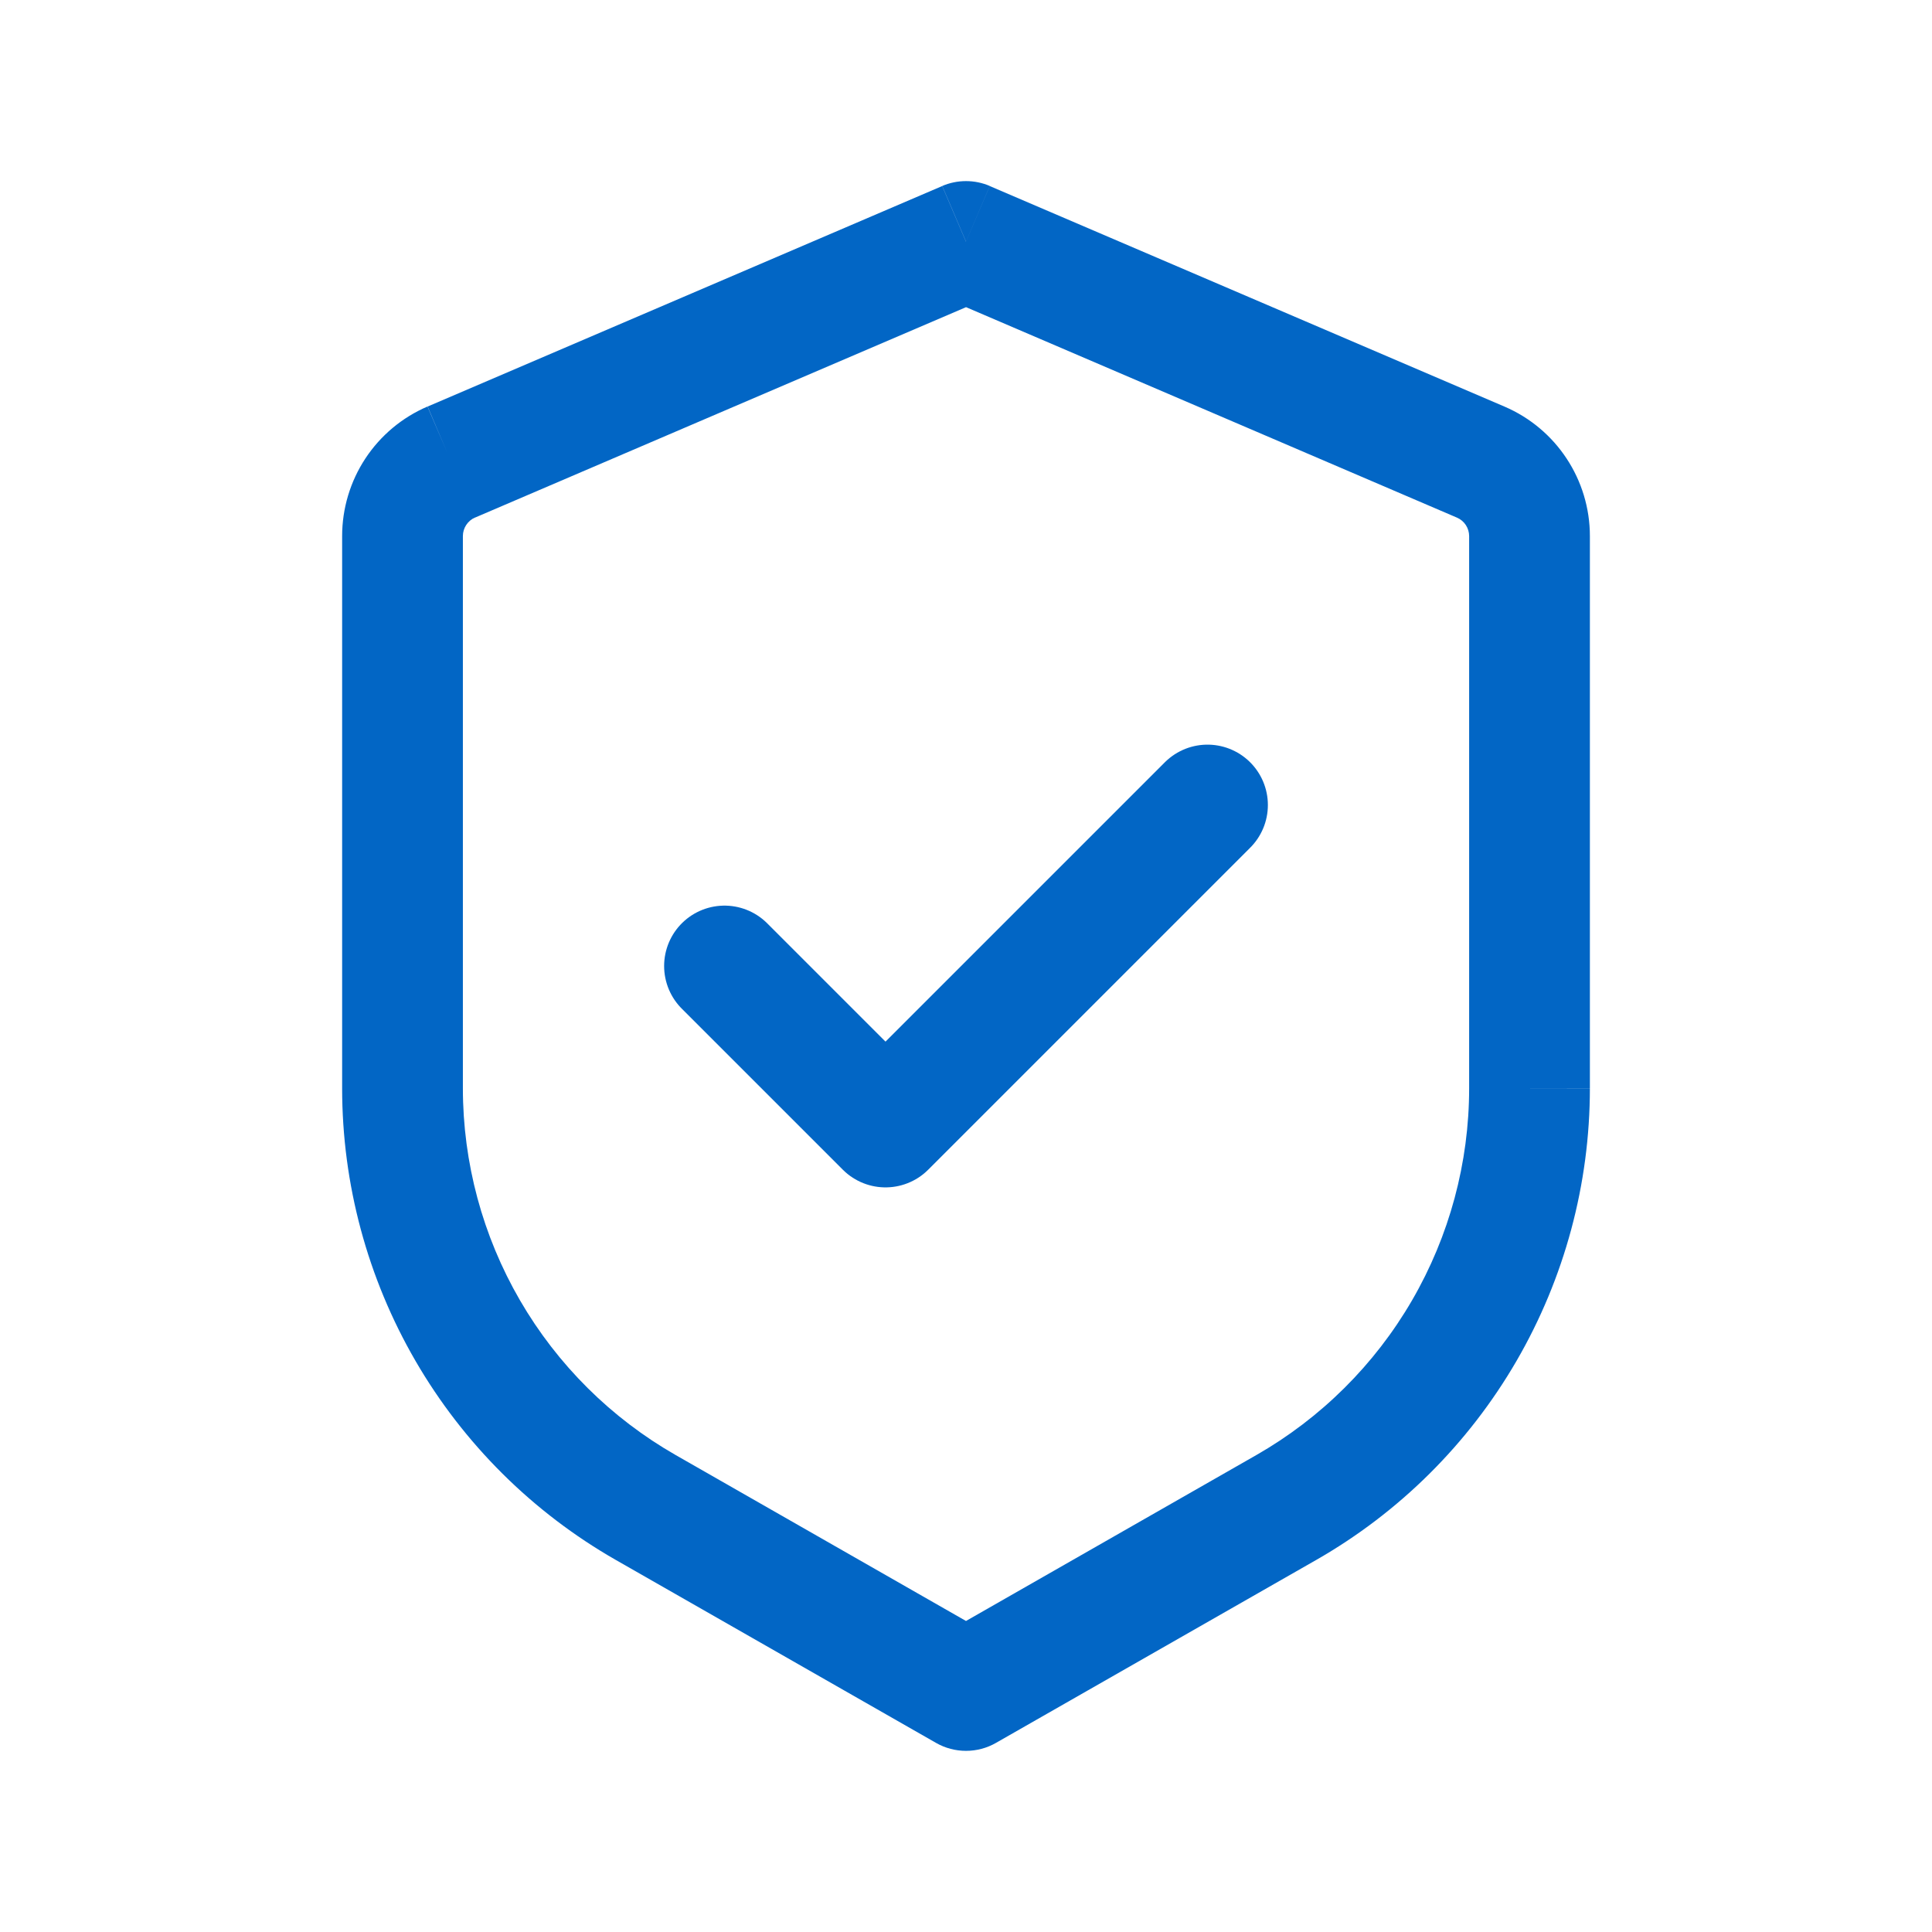 <?xml version="1.0" encoding="UTF-8"?> <svg xmlns="http://www.w3.org/2000/svg" width="80" height="80" viewBox="0 0 80 80" fill="none"><path d="M40 10L40.984 7.7C40.673 7.567 40.338 7.499 40 7.499C39.662 7.499 39.328 7.567 39.017 7.7L40 10ZM40 70L38.76 72.17C39.138 72.386 39.565 72.499 40 72.499C40.435 72.499 40.863 72.386 41.24 72.17L40 70ZM39.014 7.704L17.707 16.834L19.667 21.434L40.98 12.3L39.014 7.704ZM14.167 22.197V45.064H19.167V22.197H14.167ZM25.504 64.597L38.76 72.17L41.24 67.83L27.984 60.254L25.504 64.597ZM41.24 72.17L54.497 64.597L52.017 60.254L38.76 67.83L41.24 72.17ZM65.834 45.06V22.2H60.834V45.067L65.834 45.06ZM62.3 16.837L40.984 7.704L39.017 12.297L60.33 21.434L62.3 16.837ZM65.834 22.2C65.834 19.867 64.444 17.757 62.3 16.837L60.33 21.434C60.48 21.498 60.608 21.605 60.697 21.741C60.786 21.878 60.834 22.037 60.834 22.2H65.834ZM54.497 64.597C57.941 62.629 60.803 59.786 62.794 56.356C64.785 52.925 65.833 49.03 65.834 45.064H60.834C60.833 48.148 60.017 51.177 58.469 53.845C56.921 56.512 54.695 58.723 52.017 60.254L54.497 64.597ZM14.167 45.064C14.167 49.03 15.216 52.925 17.207 56.356C19.198 59.786 22.06 62.629 25.504 64.597L27.984 60.254C25.305 58.723 23.079 56.511 21.531 53.843C19.983 51.175 19.167 48.145 19.167 45.06L14.167 45.064ZM17.7 16.834C16.652 17.284 15.758 18.031 15.13 18.984C14.502 19.937 14.167 21.056 14.167 22.197H19.167C19.167 21.864 19.367 21.56 19.674 21.427L17.7 16.834Z" fill="#0266C5"></path><path d="M50 33.334L36.667 46.667L30 40" stroke="#0266C5" stroke-width="5" stroke-linecap="round" stroke-linejoin="round"></path></svg> 